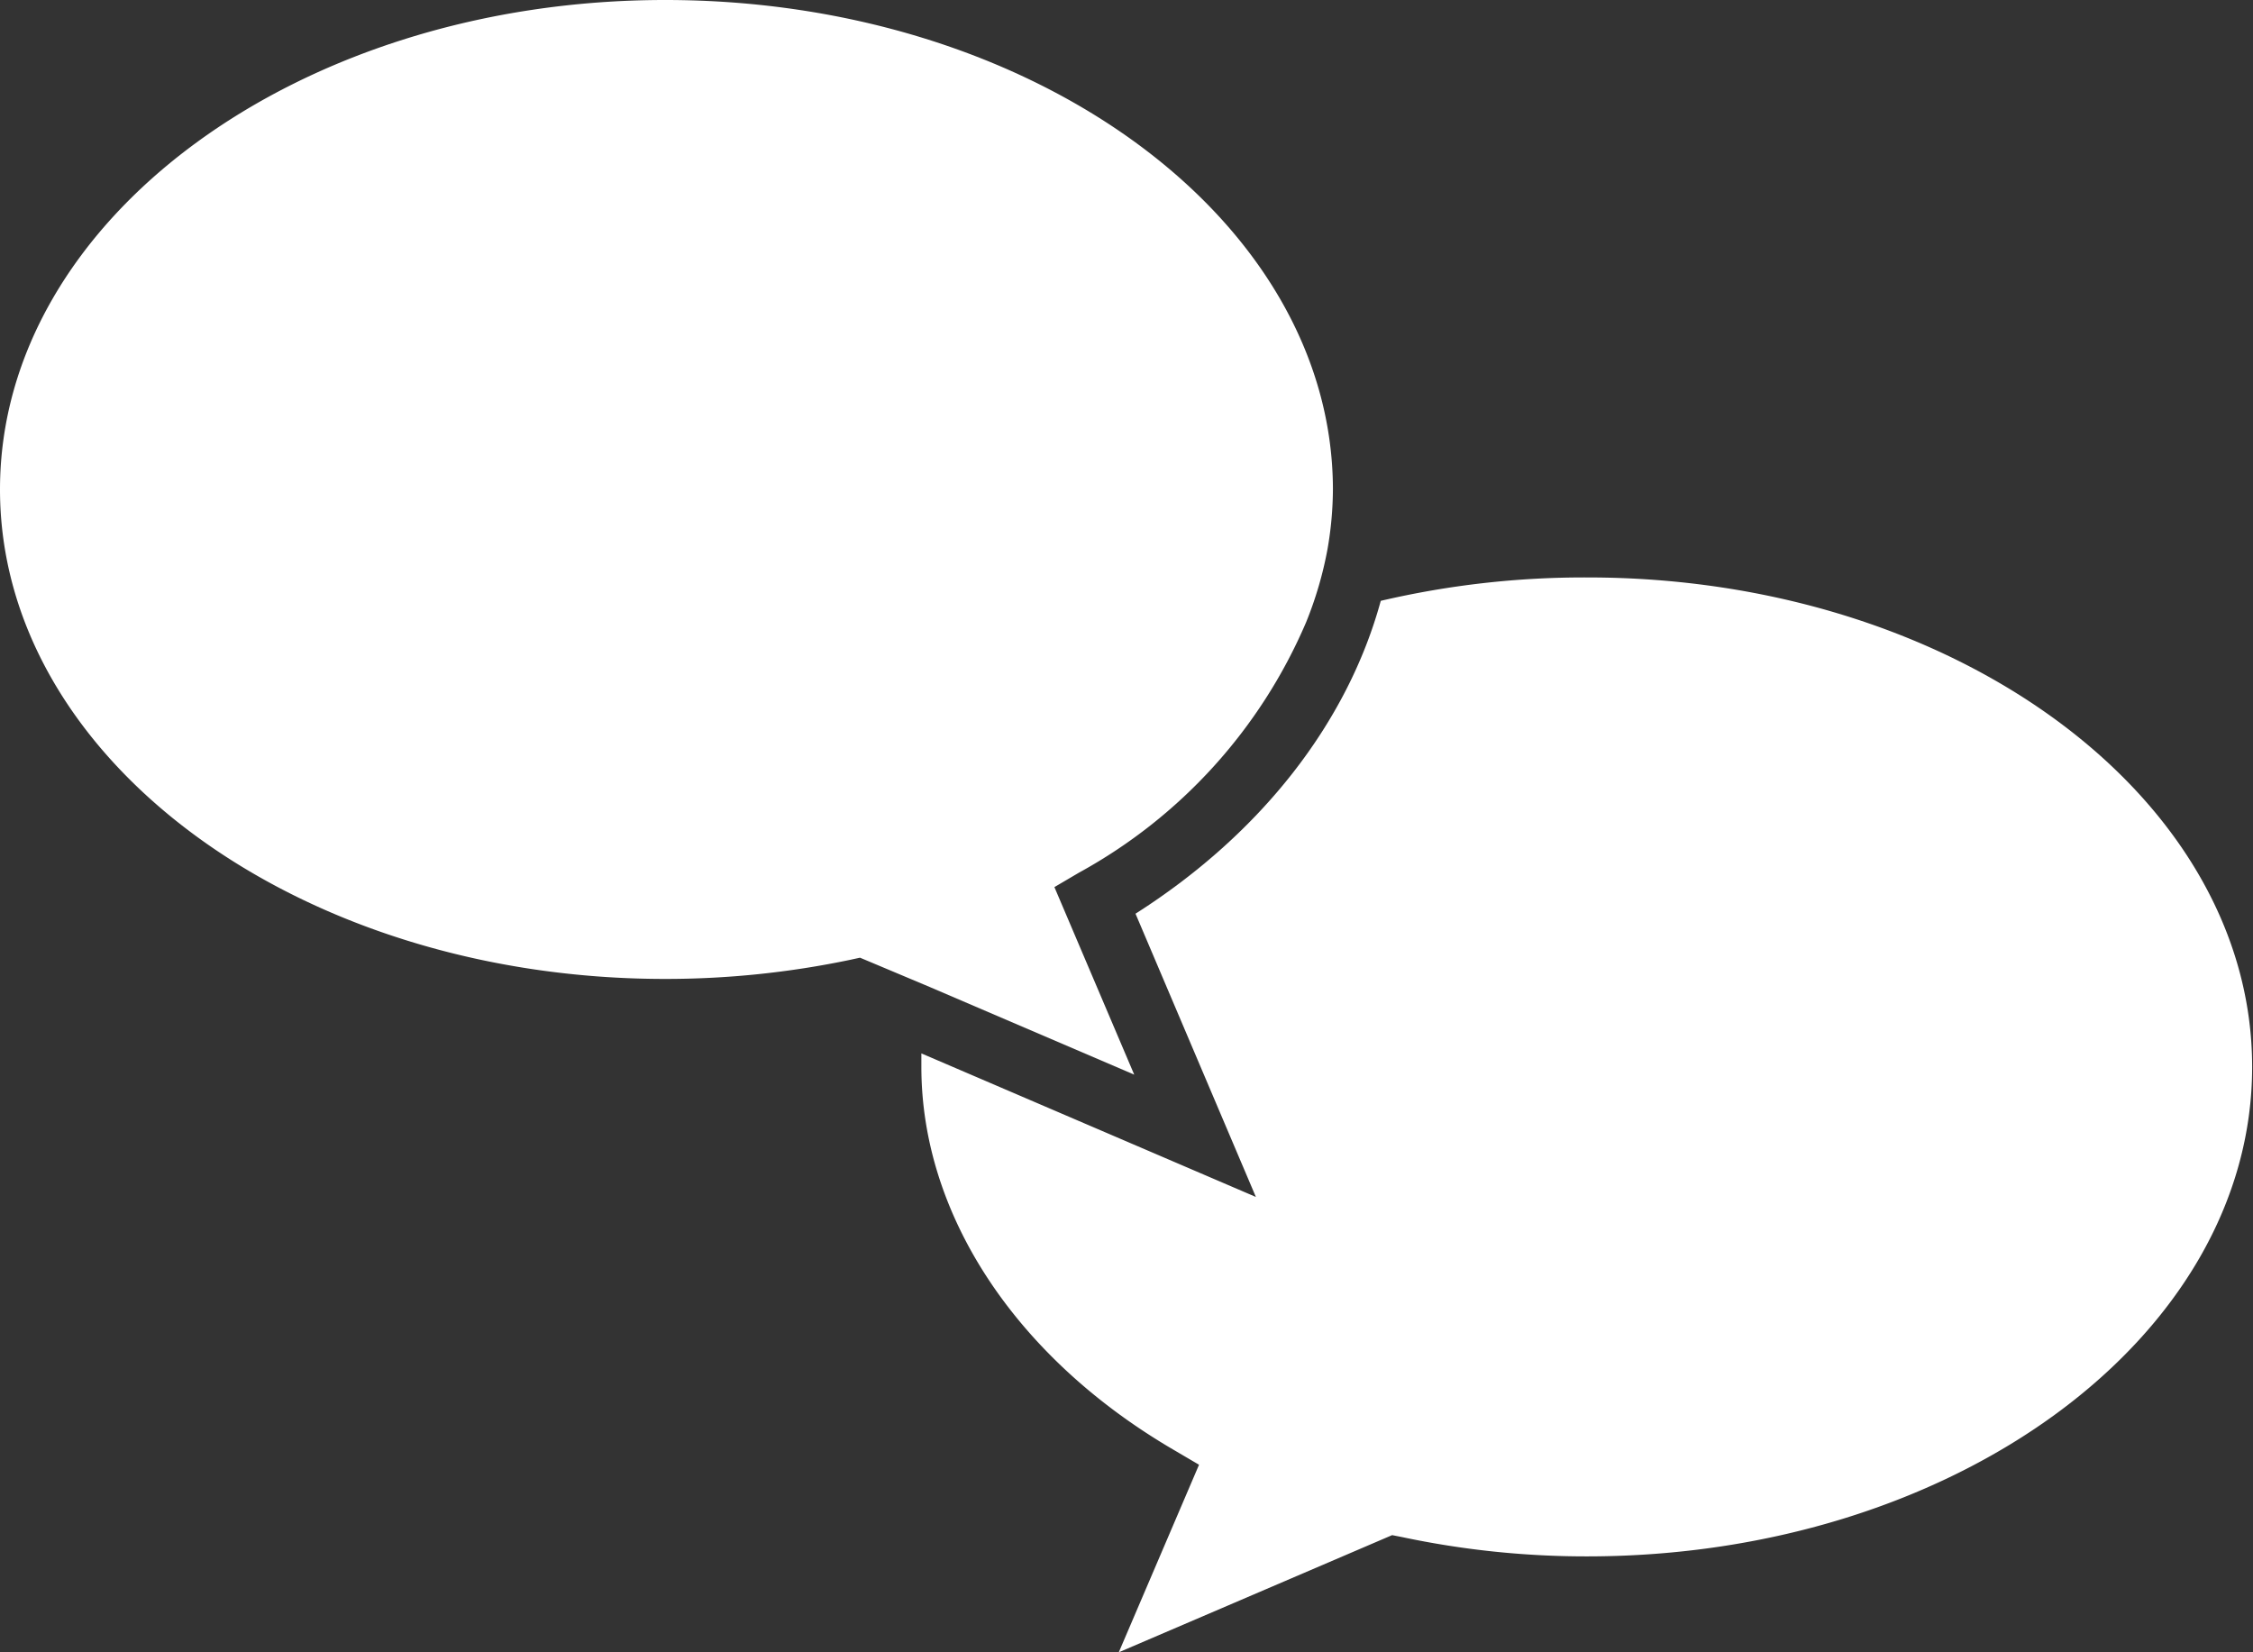 <svg id="Ebene_1" data-name="Ebene 1" xmlns="http://www.w3.org/2000/svg" viewBox="0 0 105 77"><rect x="0" y="0" width="105" height="77" fill="#333333" stroke="none"/><defs><style>.cls-1{fill:#fff;}</style></defs><title>Zeichenfläche 1</title><path class="cls-1" d="M52.92,42.58l5.61,13.2L42.94,49.09c0,.21,0,.42,0,.63,0,6.89,4.41,13.57,11.8,17.87l1.14.67L52.14,77h0l12.74-5.46.46.09a41.35,41.35,0,0,0,8.62.9c17.12,0,31-10.23,31-22.81S91.08,26.91,74,26.91A41.61,41.61,0,0,0,64.35,28C62.8,33.67,58.78,38.85,52.92,42.58Z"/><path class="cls-1" d="M31,0C13.92,0,0,10.23,0,22.81S13.92,45.62,31,45.62a42,42,0,0,0,8.62-.89l.46-.1.43.18L43.34,46l9.52,4.08h0l-3.72-8.74,1.14-.67A24.1,24.1,0,0,0,60.87,29a17.43,17.43,0,0,0,1-3.42,16.58,16.58,0,0,0,.25-2.81C62.08,10.23,48.16,0,31,0Z"/></svg>